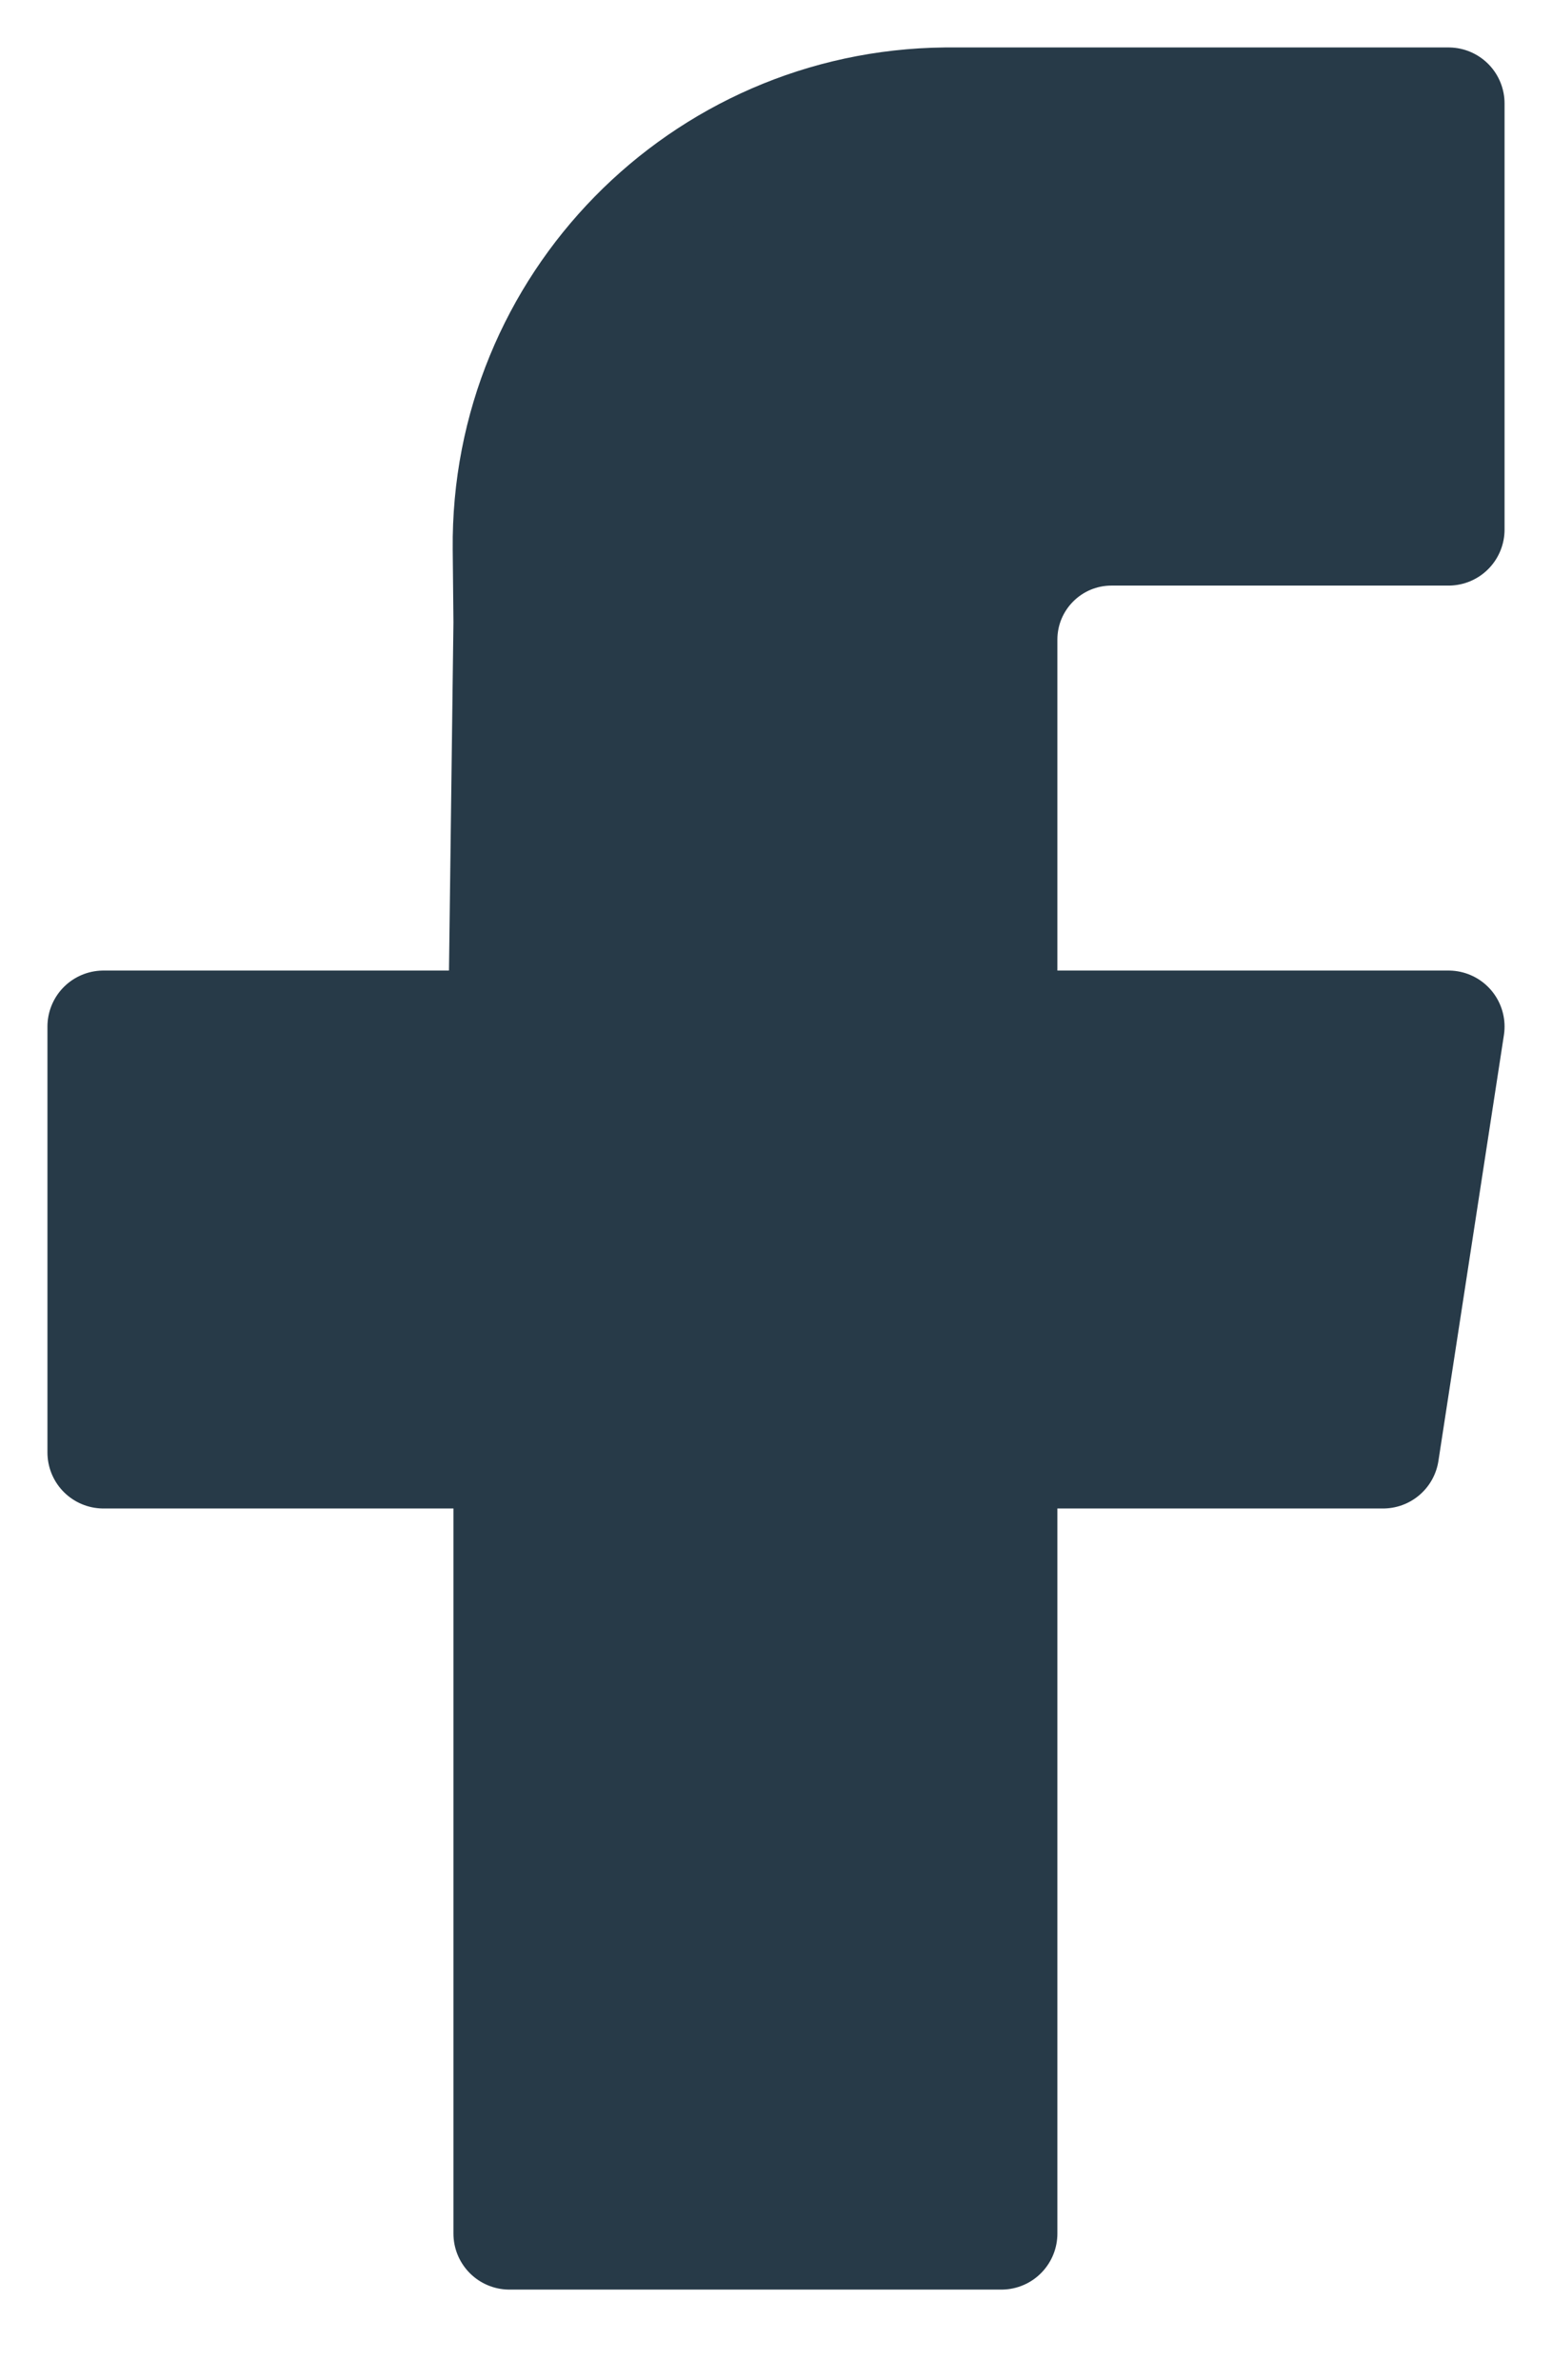 <svg width="15" height="23" viewBox="0 0 15 23" fill="none" xmlns="http://www.w3.org/2000/svg">
<path d="M14 5.117H11.427H10.743C10.155 5.117 9.678 5.593 9.678 6.182V9.92H14L13.367 14.035H9.678V21.583H4.924V14.035H1V9.92H4.874L4.924 6.014L4.917 5.305C4.893 2.951 6.782 1.024 9.136 1C9.15 1 9.164 1 9.179 1H14V5.117Z" fill="#273A48" stroke="#273A48" stroke-width="1.083" stroke-linejoin="round"/>
</svg>
